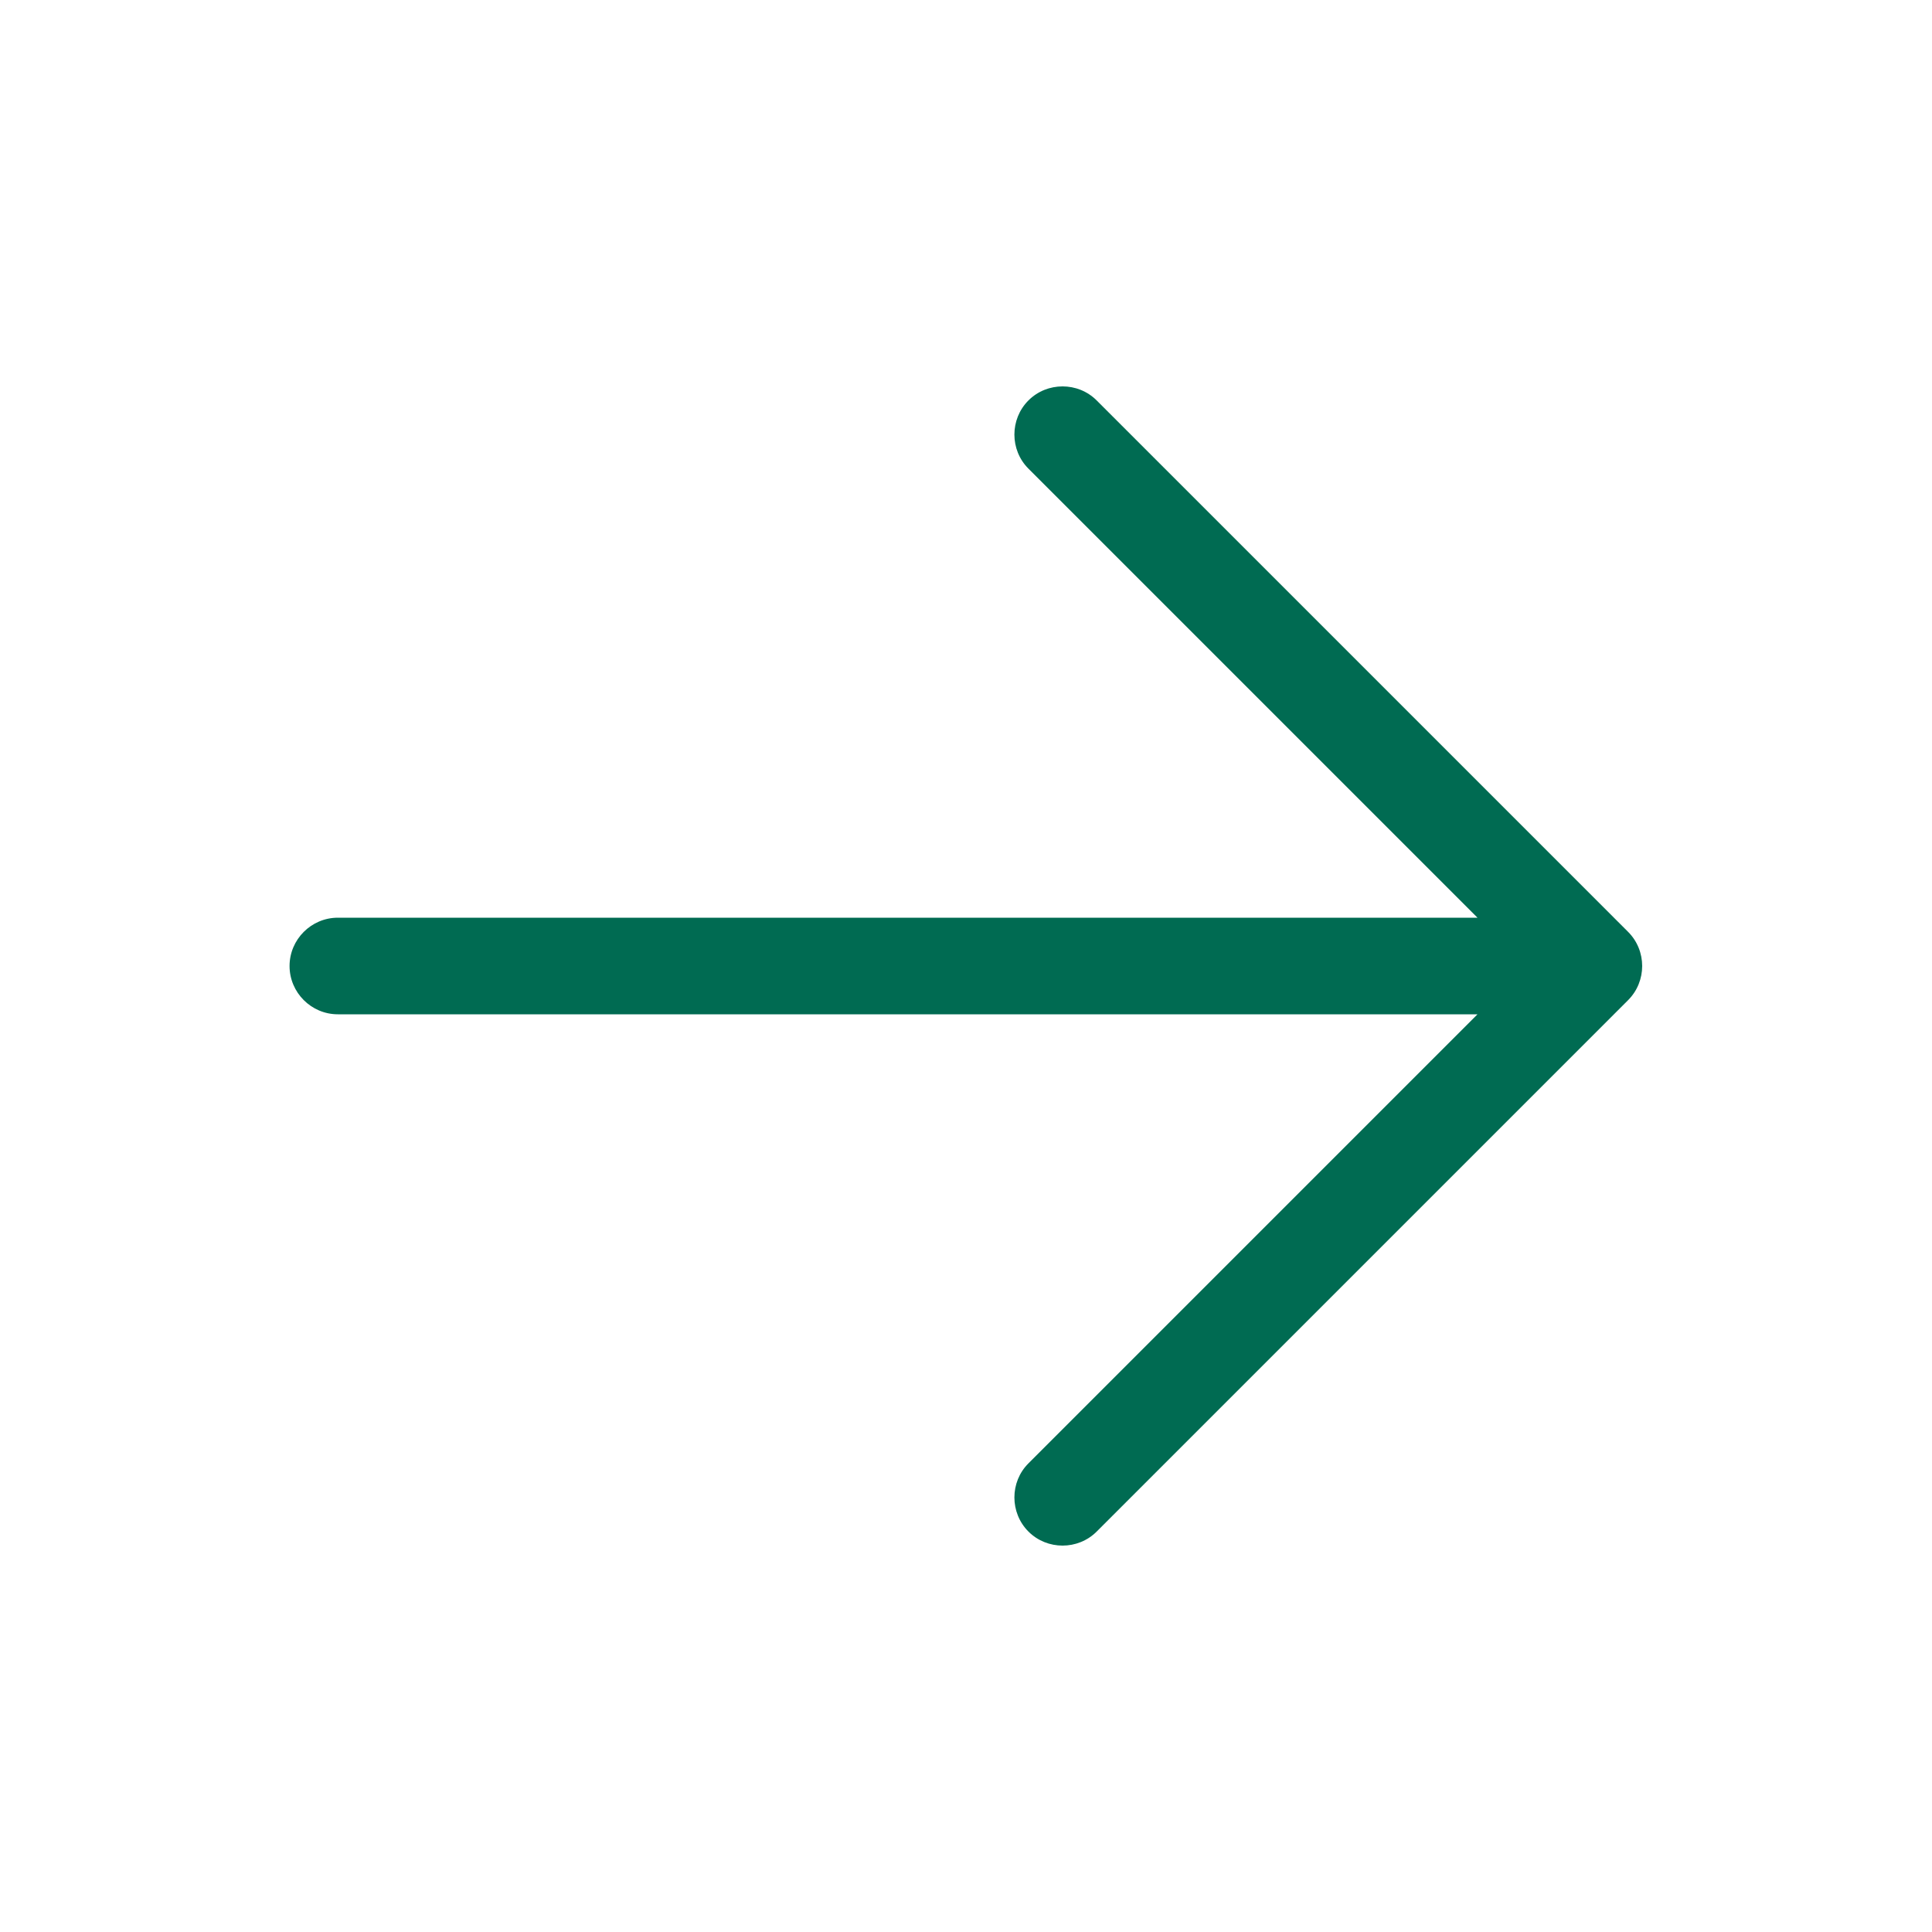 <svg width="24" height="24" viewBox="0 0 24 24" fill="none" xmlns="http://www.w3.org/2000/svg">
<g id="arrow-right">
<path id="Vector" d="M20.225 12.424C20.458 12.191 20.458 11.809 20.225 11.576L13.623 4.974C13.391 4.742 13.008 4.742 12.776 4.974C12.543 5.207 12.543 5.59 12.776 5.822L18.354 11.4L4.197 11.4C3.867 11.4 3.597 11.67 3.597 12C3.597 12.33 3.867 12.6 4.197 12.6L18.354 12.6L12.776 18.178C12.543 18.41 12.543 18.793 12.776 19.026C13.008 19.258 13.391 19.258 13.623 19.026L20.225 12.424Z" fill="#006B52"/>
</g>
</svg>
